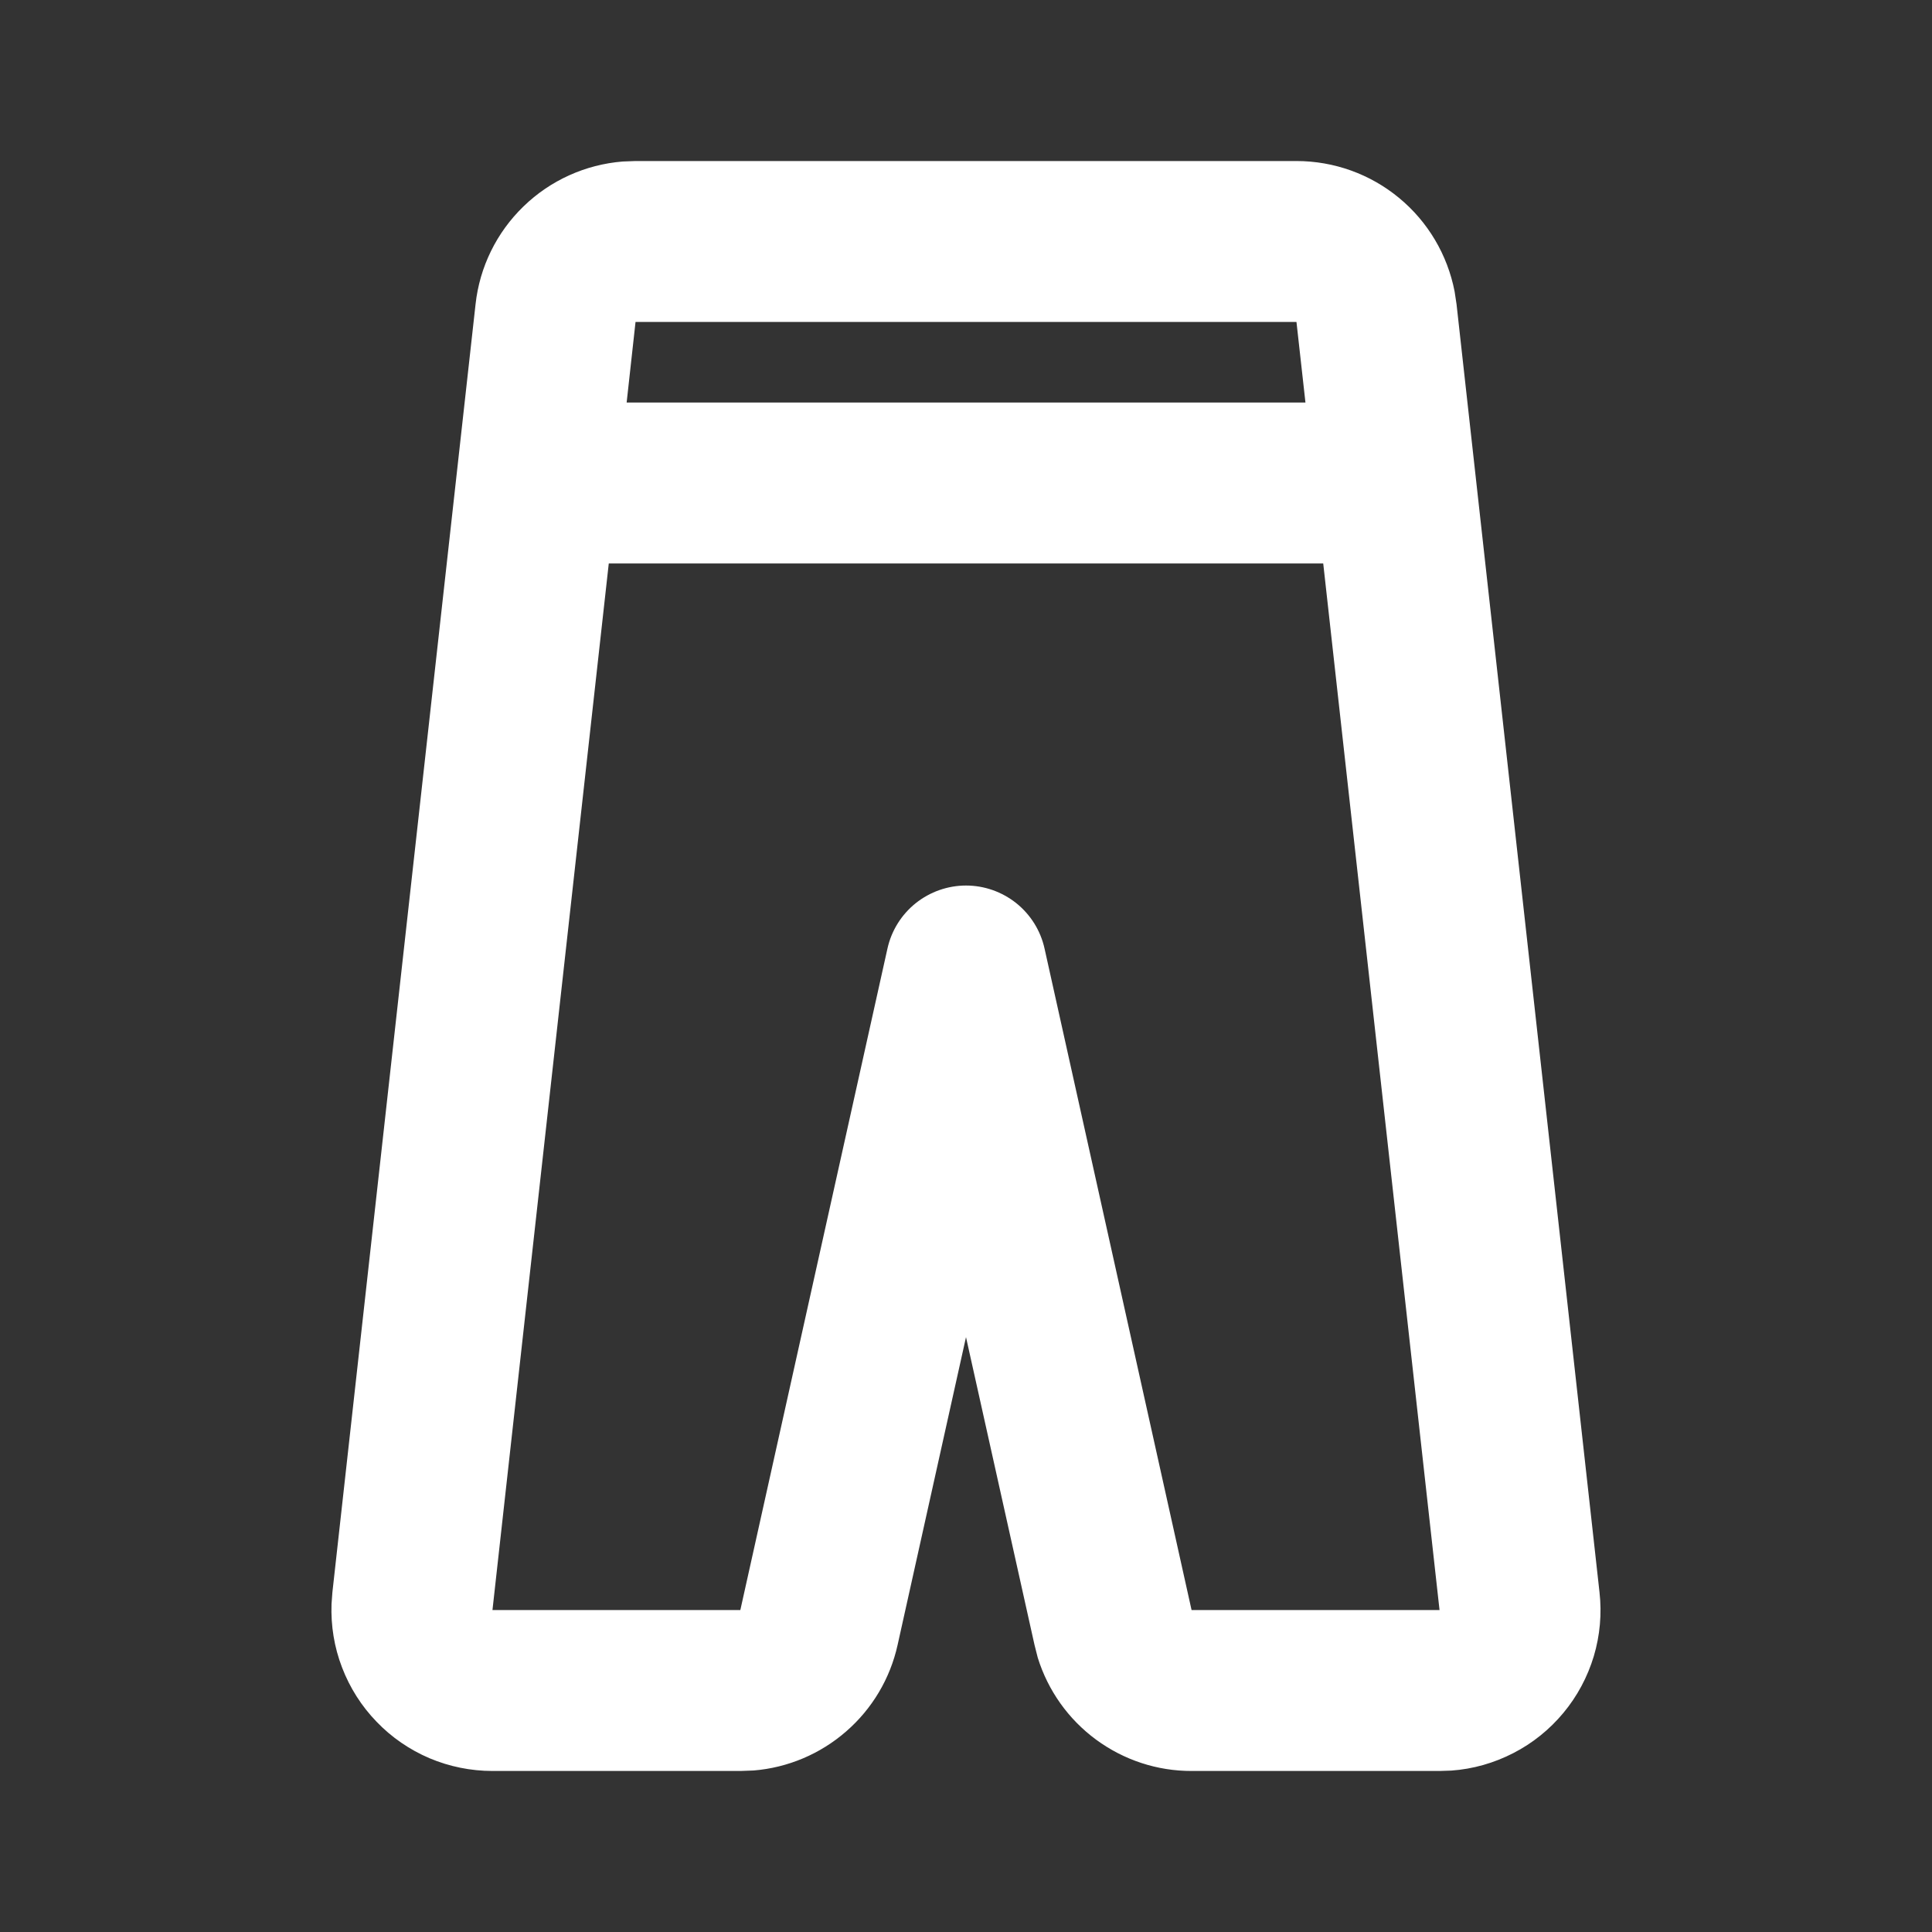 <svg width="20" height="20" viewBox="0 0 20 20" fill="none" xmlns="http://www.w3.org/2000/svg">
<rect x="0" y="0" width="20" height="20" fill="#333333" stroke="none"/>
<path fill-rule="evenodd" clip-rule="evenodd" d="M13.421 1.667C13.808 1.667 14.183 1.801 14.482 2.048C14.781 2.294 14.984 2.637 15.058 3.017L15.078 3.149L16.558 16.483C16.583 16.705 16.563 16.93 16.499 17.145C16.434 17.36 16.328 17.559 16.184 17.732C16.041 17.904 15.865 18.046 15.666 18.148C15.466 18.251 15.249 18.313 15.025 18.329L14.903 18.333H12.336C11.98 18.334 11.634 18.22 11.347 18.009C11.06 17.798 10.849 17.501 10.743 17.161L10.709 17.027L10 13.842L9.292 17.028C9.215 17.376 9.029 17.689 8.76 17.923C8.492 18.157 8.156 18.299 7.802 18.328L7.665 18.333H5.098C4.874 18.333 4.652 18.288 4.446 18.201C4.24 18.113 4.053 17.985 3.898 17.823C3.742 17.662 3.621 17.471 3.541 17.262C3.46 17.052 3.424 16.829 3.432 16.605L3.441 16.483L4.923 3.149C4.965 2.764 5.141 2.406 5.419 2.137C5.697 1.867 6.06 1.703 6.446 1.672L6.579 1.667H13.421ZM13.698 5.833H6.302L5.098 16.667H7.664L9.187 9.819C9.228 9.634 9.331 9.469 9.479 9.35C9.627 9.232 9.811 9.167 10 9.167C10.19 9.167 10.373 9.232 10.521 9.35C10.669 9.469 10.772 9.634 10.813 9.819L12.335 16.667H14.902L13.698 5.833ZM13.421 3.333H6.579L6.487 4.167H13.514L13.421 3.333Z" fill="white"/>
</svg>
